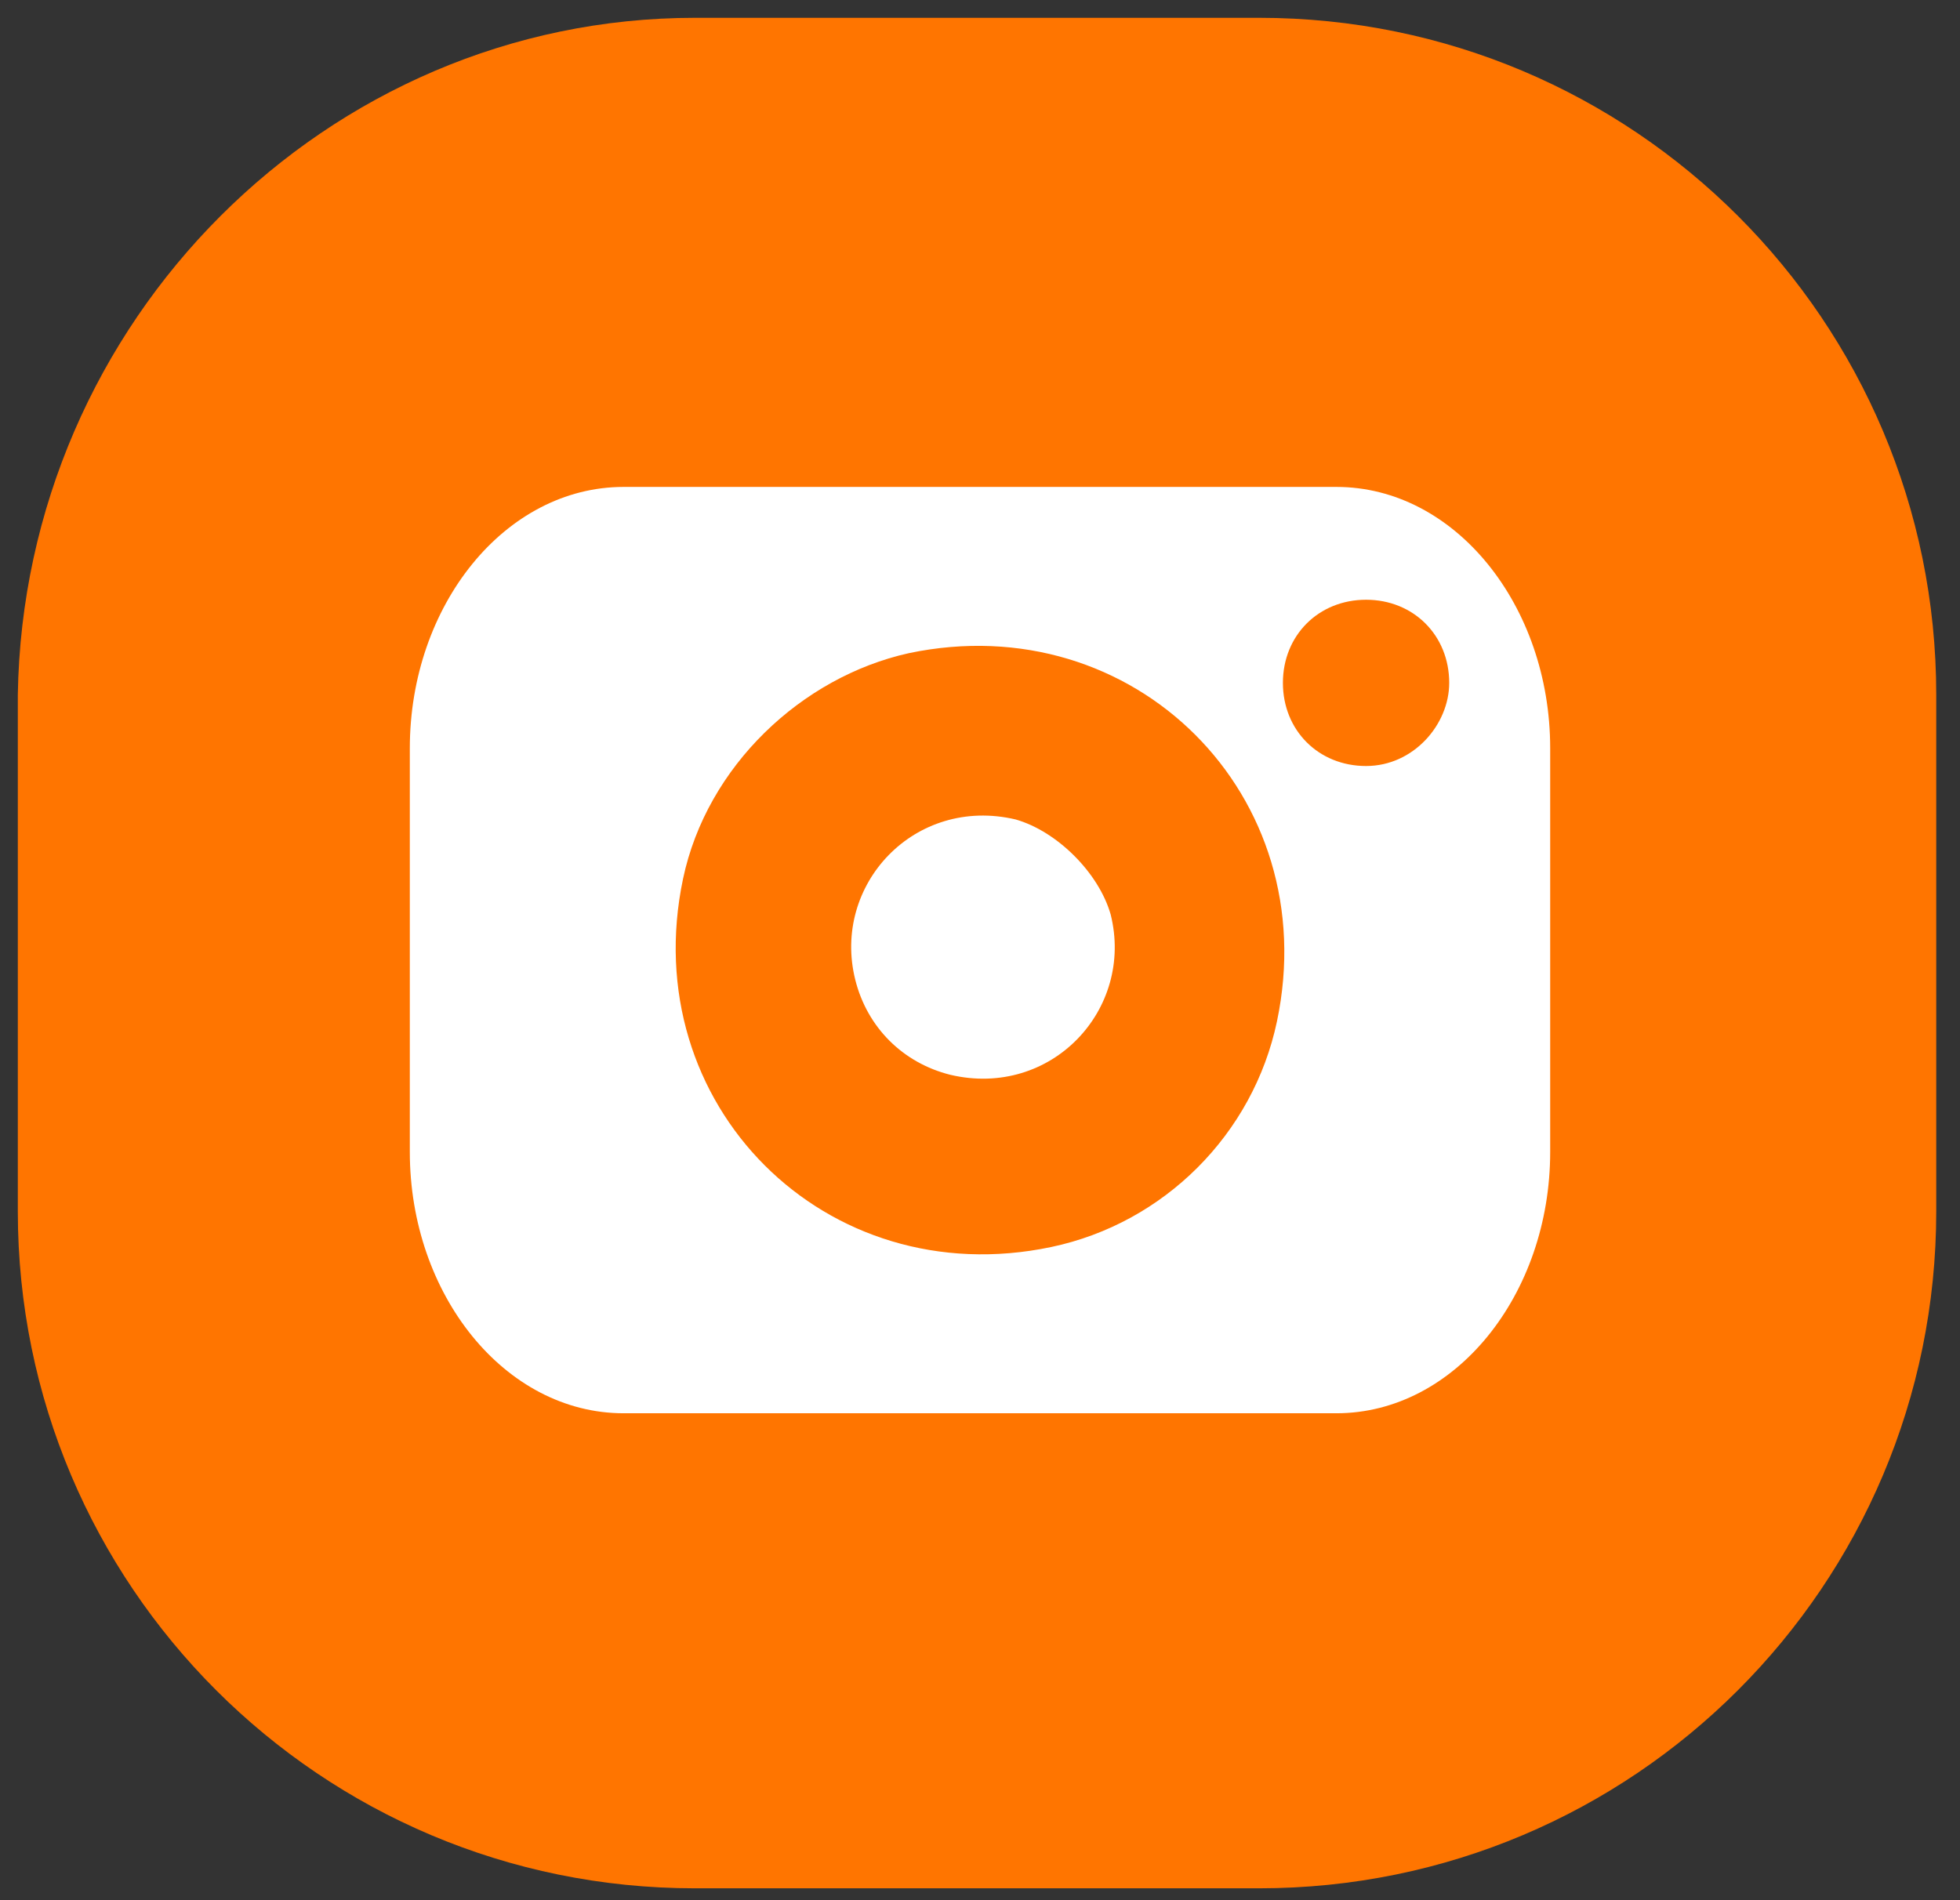 <?xml version="1.0" encoding="utf-8"?>
<!-- Generator: Adobe Illustrator 23.1.1, SVG Export Plug-In . SVG Version: 6.00 Build 0)  -->
<svg version="1.1" id="Capa_1" xmlns="http://www.w3.org/2000/svg" xmlns:xlink="http://www.w3.org/1999/xlink" x="0px" y="0px"
	 viewBox="0 0 33 32" style="enable-background:new 0 0 33 32;" xml:space="preserve">
<rect x="0" y="0" width="33" height="32" fill="#333333" stroke="none"/>
<style type="text/css">
	.st0{fill:#FF7500;}
	.st1{fill:#FFFFFF;}
</style>
<g>
	<path class="st0" d="M11.7,0.3l9.5,0c6.3,0,11.4,5.1,11.4,11.4v8.7c0,6.3-5.1,11.4-11.4,11.4h-9.5c-6.3,0-11.4-5.1-11.4-11.4l0-8.7
		C0.4,5.4,5.5,0.3,11.7,0.3z"/>
	<g>
		<path class="st1" d="M17.1,13.8c-1.7-0.4-3.1,1.1-2.7,2.7c0.2,0.8,0.8,1.4,1.6,1.6c1.7,0.4,3.1-1.1,2.7-2.7
			C18.5,14.7,17.8,14,17.1,13.8z"/>
		<path class="st1" d="M22.5,8.2h-12c-2,0-3.6,2-3.6,4.4v6.8c0,2.4,1.6,4.4,3.6,4.4h12c2,0,3.6-2,3.6-4.4v-6.8
			C26.1,10.2,24.5,8.2,22.5,8.2z M17.7,21c-3.8,0.8-7-2.4-6.2-6.2c0.4-1.9,2-3.4,3.8-3.8c3.8-0.8,7,2.4,6.2,6.2
			C21.1,19.1,19.6,20.6,17.7,21z M23,12.9c-0.8,0-1.4-0.6-1.4-1.4c0-0.8,0.6-1.4,1.4-1.4c0.8,0,1.4,0.6,1.4,1.4
			C24.4,12.2,23.8,12.9,23,12.9z"/>
	</g>
</g>
</svg>
